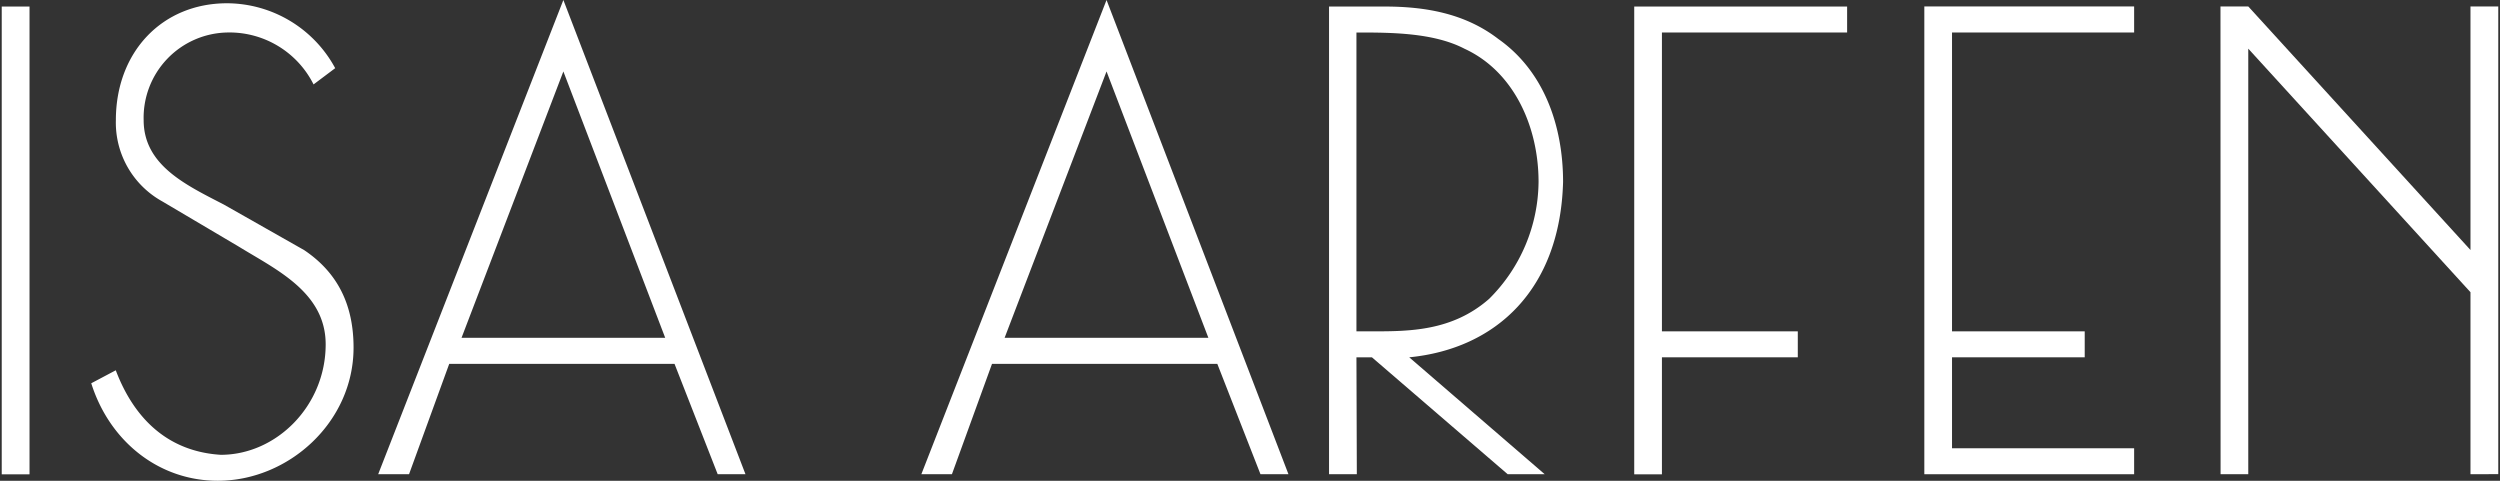 <svg id="Layer_1" data-name="Layer 1" xmlns="http://www.w3.org/2000/svg" viewBox="0 0 260 50"><rect x="0" y="0" width="260" height="50" fill="#333333" stroke="none"/><defs><style>.cls-1{fill:#fff;}</style></defs><title>Artboard 1 copy</title><polygon class="cls-1" points="169.96 0.68 169.96 49.33 172.84 49.33 172.84 37.16 186.97 37.16 186.97 34.46 172.84 34.46 172.84 3.38 192.1 3.38 192.1 0.68 169.96 0.68"/><polygon class="cls-1" points="200.13 0.67 200.13 49.32 221.95 49.32 221.95 46.62 203.01 46.62 203.01 37.16 216.81 37.16 216.81 34.46 203.01 34.46 203.01 3.38 221.95 3.38 221.95 0.67 200.13 0.67"/><path class="cls-1" d="M22.65,50C30,50,36.77,43.92,36.77,36.15c0-4.39-1.61-7.77-5.14-10.14l-8.34-4.73c-3.85-2-8.35-4.05-8.35-8.78a8.87,8.87,0,0,1,8.67-9.12,9.78,9.78,0,0,1,9,5.4l2.25-1.69A12.84,12.84,0,0,0,23.61.34C16.87.34,12.05,5.4,12.05,12.5a9.36,9.36,0,0,0,4.82,8.44l8,4.73c3.85,2.37,9,4.73,9,10.14,0,6.42-5.14,11.49-10.91,11.49-5.46-.34-9-3.72-10.92-8.79L9.49,39.86C11.41,45.94,16.55,50,22.65,50"/><path class="cls-1" d="M141.07,37.16h1.61L156.8,49.32h3.85L146.56,37.16c9.06-.89,15.7-7.09,16-18.24,0-5.75-1.93-11.49-6.74-14.87C152.31,1.35,148.13.68,144,.68h-5.78V49.32h2.89Zm0-33.78c3.53,0,8,0,11.24,1.69,5.13,2.36,7.7,8.1,7.7,13.85a17.34,17.34,0,0,1-5.14,12.16c-3.85,3.38-8.34,3.38-12.19,3.38h-1.61Z"/><path class="cls-1" d="M58.59,7.43l10.59,27.7H48Zm0-7.43L39.33,49.32h3.21l4.18-11.48H70.15l4.49,11.48h2.89Z"/><rect class="cls-1" x="0.18" y="0.68" width="2.89" height="48.65"/><path class="cls-1" d="M115.08,7.43l10.59,27.7H104.48Zm0-7.43L95.82,49.32H99l4.17-11.48h23.43l4.49,11.48H134Z"/><polygon class="cls-1" points="256.93 0.67 256.93 26 233.82 0.67 230.93 0.67 230.94 49.32 233.82 49.32 233.82 5.06 233.82 5.06 256.93 30.39 256.93 49.32 259.82 49.31 259.82 0.67 256.93 0.67"/></svg>